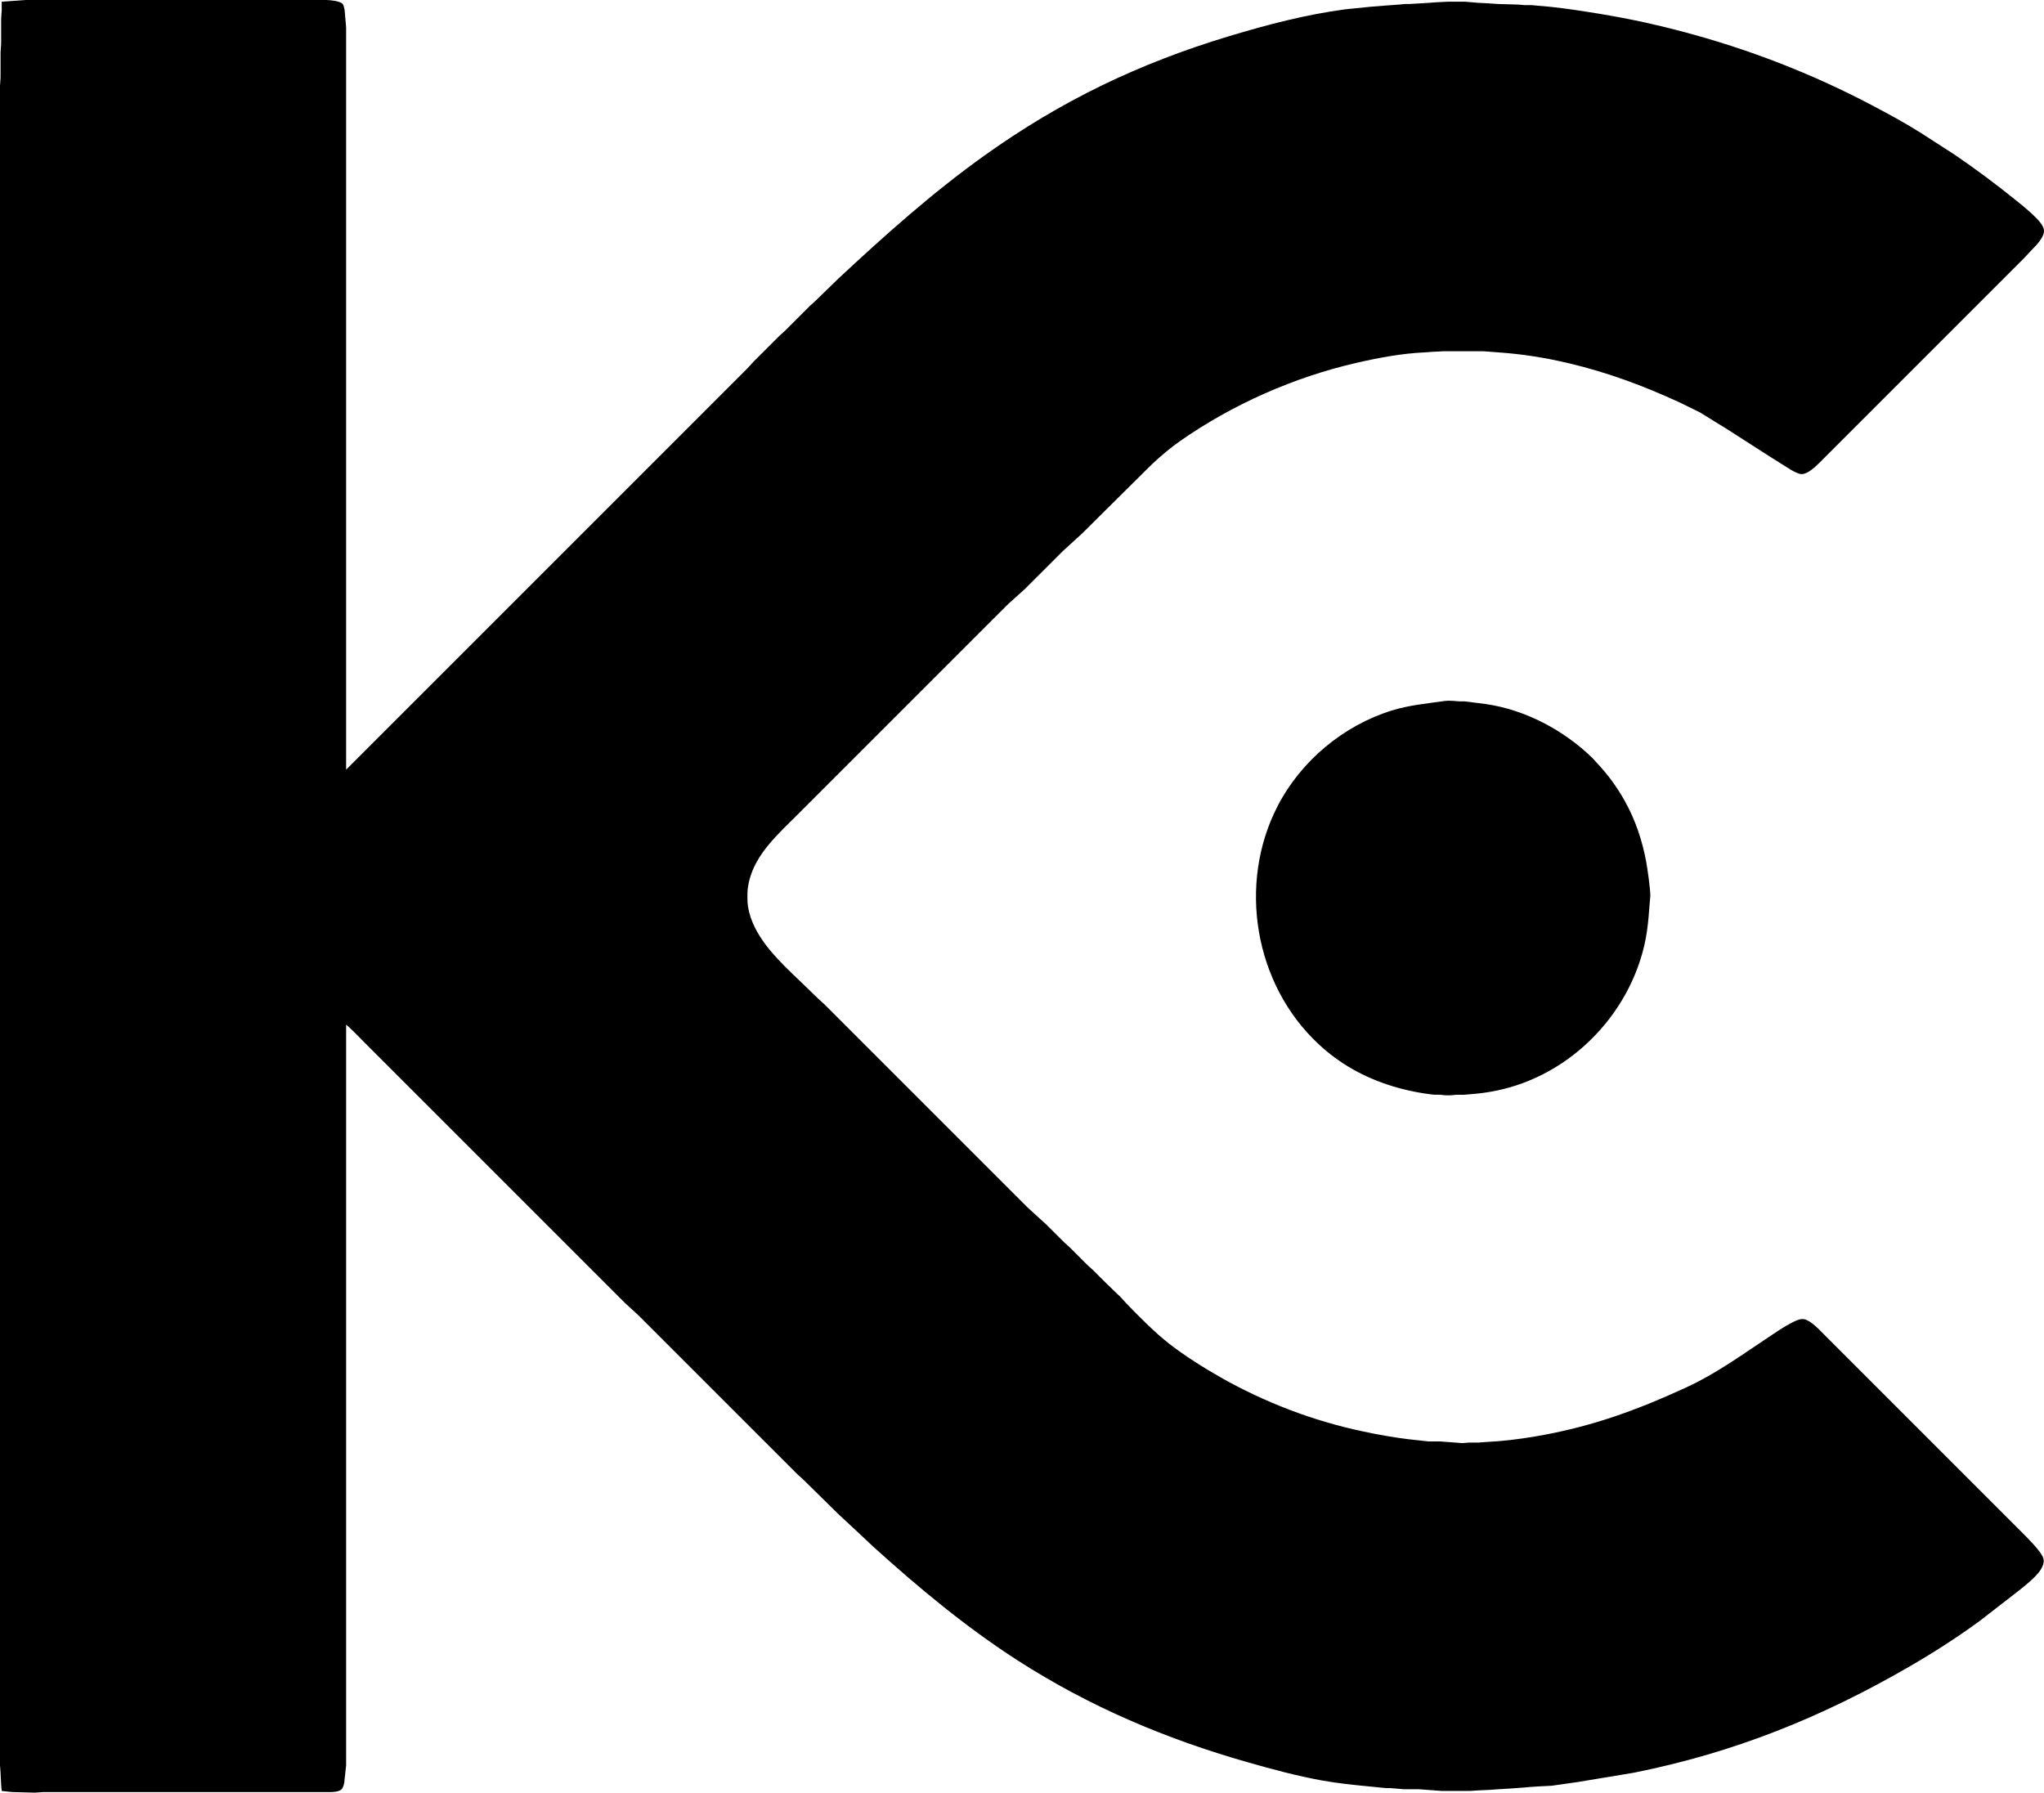 <svg xmlns="http://www.w3.org/2000/svg" viewBox="2376 22 3590.53 3149">
    <path fill="#000000"
        d="M2379 25l30-2.09 12-.91h421 107c6.76.08 23.83 1.67 28.49 6.56 2.39 2.5 3.29 8.05 3.9 11.44l2.61 30v1304l631-631 73.99-74 11.01-12 45-44.96 10-9.05 44-43.95 9-8.08 41-39.87c81.74-76.16 164.95-150.57 256-215.66 135.31-96.74 272.05-162.27 431-210.15 66.9-20.15 134.61-37.87 204-47l44-4.45 25-2 25-1.83 10-.96h8l17-1.04 17-1 13-1 20-1h31l21 1.83 22 1.17 14 1 35 1 12 .96h12l10 .95c29.12 2.04 58.14 6.19 87 10.67 60.41 9.38 107.8 18.98 167 34.54 116.13 30.52 228.81 74.08 335 130.1 28.75 15.17 57.48 30.75 85 48.1l59 38.02c36.7 24.97 72.46 51.59 107 79.46 12.6 10.17 26.84 21.57 37.96 33.2 4.79 5.01 11.66 12.9 12.48 20 1.36 11.73-12.86 26.41-20.44 34l-15.01 16-51.99 52-246 246-61 61c-6.94 6.91-20.67 19.83-31 19.82-5.85-.01-13.94-4.74-19-7.52l-36-22.61-76-48.74-48-29.64-36-17.62c-63.53-29.17-125.86-52.41-194-68.57-41.6-9.87-82.38-16.29-125-19.21l-25-1.91h-70l-20 1-13 .96c-40.12 1.75-80.88 9.41-120 18.39-109.8 25.2-217.66 72.84-310 137.37-17.39 12.15-33.49 25.92-49 40.37l-11 10.82L4277 959l-34 31.04-67 66.92-29 26.08-42 41.96-82 82-246 246c-33.4 33.4-73.21 68.25-84.87 116-1.47 6.02-3.05 14.86-3.13 21-.15 13.34-.43 20.77 2.89 34 12.36 49.2 54.83 88.3 90.11 122.04l32 30.92 10 9.05L3950 1912l154 154 77 76.99 33 30.1 31 30.9 10 9.05 32 31.92 9 8.08 24 23.92 24.99 24.04 9.05 10c22.04 23.05 51.03 52.14 75.96 71.58 26.29 20.49 60.88 42.35 90 58.84 77.54 43.92 161.79 76.25 249 94.79 26.8 5.7 53.78 10.69 81 13.94l35 3.85h20l40 3 11-.96h17l13-1c28.81-1.26 57.52-4.85 86-9.63 96.61-16.21 176.38-45.02 265-85.72 53.28-24.46 97.55-56.88 146-89.02 13.26-8.8 26.77-18.31 41-25.42 6.36-3.18 13.65-7.18 21-5.92 11.94 2.04 27.59 19.26 36 27.67l72 72 212 212 62 62c10.37 10.37 30.61 30.43 37.09 43 4.26 8.28.89 16.77-3.79 24-8.2 12.67-28.13 28.43-40.3 37.88l-67 51.97c-38.82 28.32-79.45 54.46-121 78.57-155.2 90.08-309.77 152.34-486 187.58l-98 16.27-46 6.56-24 1.26-14 .91-10 .91-26 1.92-21 1.26-12 .91-22 1-15 1h-49l-41-3h-26l-23-1.96h-8l-29-2.87c-28.21-2.73-56.03-5.55-84-10.59-44.32-8-87.73-19.82-131-32.16-143.92-41.03-277.93-97.9-404-179.11-89.92-57.92-172.81-126.83-252-198.48l-36-33.74-25-23.13-63-61.95-11-10.02L3619 2454l-121-120.99-24-22.01-204-204-191-191-62-62c-7.08-7.08-26.35-27.24-33-32v1034 178 89l-3.26 30c-.74 3.92-1.93 9.65-5.01 12.35-4.59 4.01-13.88 4.64-19.73 4.65h-347-157l-15 1-40-1.09-18-1.91-.91-10-1.18-23-.91-12V2121 880 443 263v-90l1-15v-44l1-15V55l1-15V25zm2534 1228.42c9.08-1.1 17.97-.13 27 .62h9l37 4.69c69.3 9.99 136.97 45.94 186.91 94.44l7.13 7.83c19.51 20.41 36.33 43.32 50.1 68 18.54 33.24 30.48 68.68 37.47 106 2.31 12.34 7.6 49.63 7.37 61l-1.89 22c-2.61 38-6.89 66.85-20.14 103-34.23 93.35-109.46 169.67-202.95 203.95-29.37 10.76-59.85 16.96-91 19.14l-11 .95h-13l-11 .96h-9l-10-1.04h-10c-23.03-2.32-50.88-8.13-73-14.94-49.26-15.15-92.13-38.83-130-74.11-112.7-105-142.17-281.42-71.74-417.91 40.96-79.38 115.48-141.47 200.74-167.98 30-9.32 61.08-12.11 92-16.6z" />
</svg>